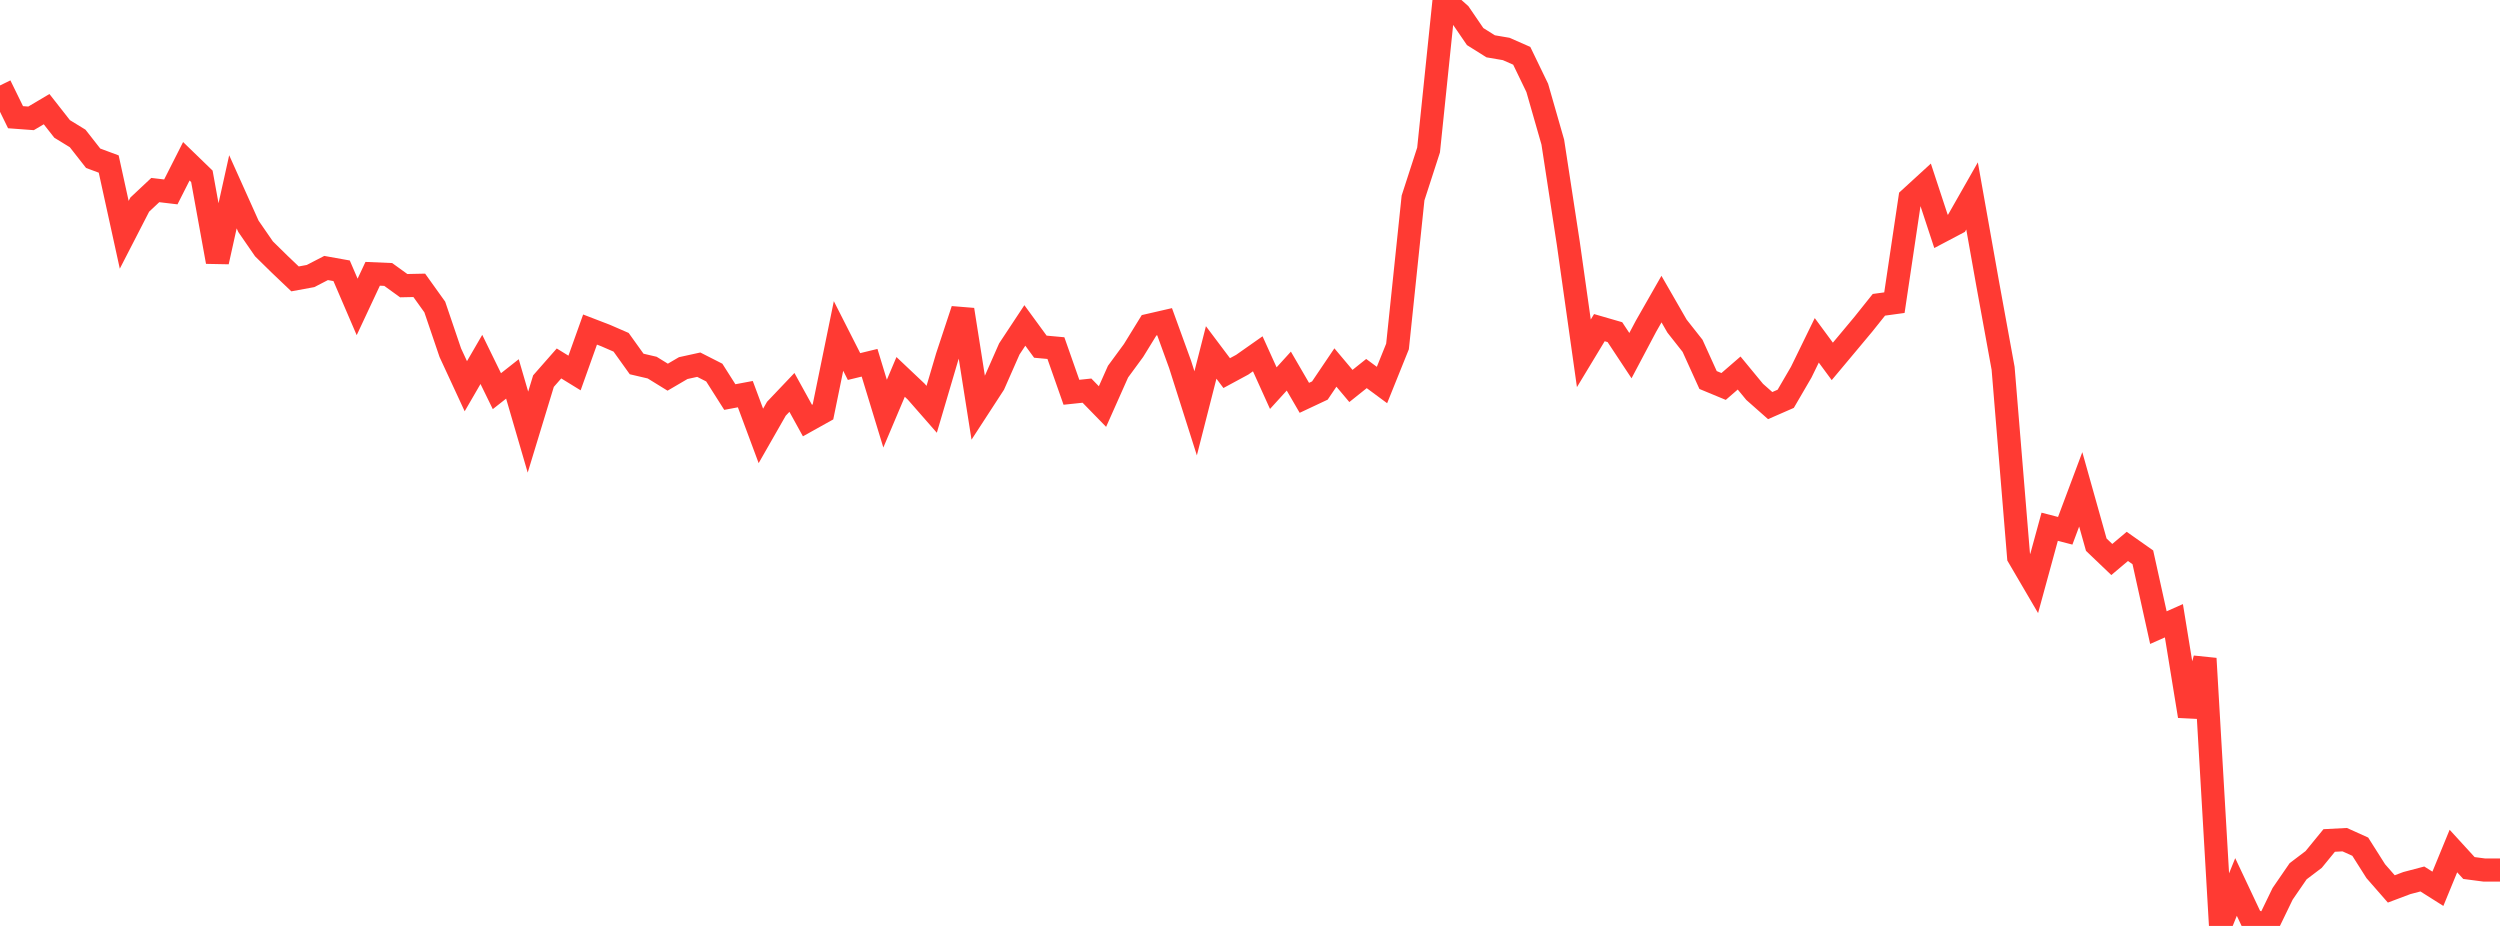<?xml version="1.0" standalone="no"?>
<!DOCTYPE svg PUBLIC "-//W3C//DTD SVG 1.1//EN" "http://www.w3.org/Graphics/SVG/1.1/DTD/svg11.dtd">

<svg width="135" height="50" viewBox="0 0 135 50" preserveAspectRatio="none" 
  xmlns="http://www.w3.org/2000/svg"
  xmlns:xlink="http://www.w3.org/1999/xlink">


<polyline points="0.0, 4.615 0.839, 6.329 1.677, 6.391 2.516, 5.894 3.354, 6.962 4.193, 7.476 5.031, 8.546 5.87, 8.858 6.708, 12.679 7.547, 11.049 8.385, 10.263 9.224, 10.363 10.062, 8.709 10.901, 9.521 11.739, 14.137 12.578, 10.357 13.416, 12.222 14.255, 13.438 15.093, 14.261 15.932, 15.06 16.77, 14.906 17.609, 14.472 18.447, 14.622 19.286, 16.574 20.124, 14.785 20.963, 14.821 21.801, 15.426 22.64, 15.408 23.478, 16.578 24.317, 19.047 25.155, 20.856 25.994, 19.409 26.832, 21.123 27.671, 20.462 28.509, 23.334 29.348, 20.58 30.186, 19.626 31.025, 20.142 31.863, 17.796 32.702, 18.119 33.54, 18.483 34.379, 19.655 35.217, 19.851 36.056, 20.368 36.894, 19.877 37.733, 19.693 38.571, 20.119 39.41, 21.441 40.248, 21.284 41.087, 23.539 41.925, 22.072 42.764, 21.19 43.602, 22.71 44.441, 22.242 45.28, 18.142 46.118, 19.793 46.957, 19.589 47.795, 22.337 48.634, 20.353 49.472, 21.145 50.311, 22.103 51.149, 19.262 51.988, 16.724 52.826, 22.036 53.665, 20.745 54.503, 18.843 55.342, 17.574 56.18, 18.721 57.019, 18.798 57.857, 21.183 58.696, 21.094 59.534, 21.954 60.373, 20.069 61.211, 18.928 62.05, 17.565 62.888, 17.372 63.727, 19.682 64.565, 22.32 65.404, 19.032 66.242, 20.147 67.081, 19.694 67.919, 19.105 68.758, 20.96 69.596, 20.039 70.435, 21.483 71.273, 21.089 72.112, 19.846 72.95, 20.842 73.789, 20.172 74.627, 20.791 75.466, 18.708 76.304, 10.69 77.143, 8.1 77.981, 0.0 78.82, 0.749 79.658, 1.975 80.497, 2.501 81.335, 2.644 82.174, 3.013 83.012, 4.747 83.851, 7.674 84.689, 13.142 85.528, 19.08 86.366, 17.693 87.205, 17.936 88.043, 19.204 88.882, 17.619 89.72, 16.151 90.559, 17.61 91.398, 18.674 92.236, 20.521 93.075, 20.869 93.913, 20.144 94.752, 21.162 95.59, 21.902 96.429, 21.535 97.267, 20.096 98.106, 18.378 98.944, 19.515 99.783, 18.513 100.621, 17.509 101.46, 16.459 102.298, 16.344 103.137, 10.714 103.975, 9.947 104.814, 12.496 105.652, 12.054 106.491, 10.58 107.329, 15.292 108.168, 19.89 109.006, 30.075 109.845, 31.509 110.683, 28.444 111.522, 28.662 112.36, 26.425 113.199, 29.412 114.037, 30.213 114.876, 29.506 115.714, 30.096 116.553, 33.892 117.391, 33.52 118.23, 38.669 119.068, 35.561 119.907, 49.964 120.745, 47.897 121.584, 49.675 122.422, 50.0 123.261, 48.267 124.099, 47.047 124.938, 46.411 125.776, 45.386 126.615, 45.342 127.453, 45.72 128.292, 47.044 129.13, 48.002 129.969, 47.686 130.807, 47.465 131.646, 47.995 132.484, 45.956 133.323, 46.873 134.161, 46.983 135.0, 46.983" fill="none" stroke="#ff3a33" stroke-width="1.25"/>

</svg>